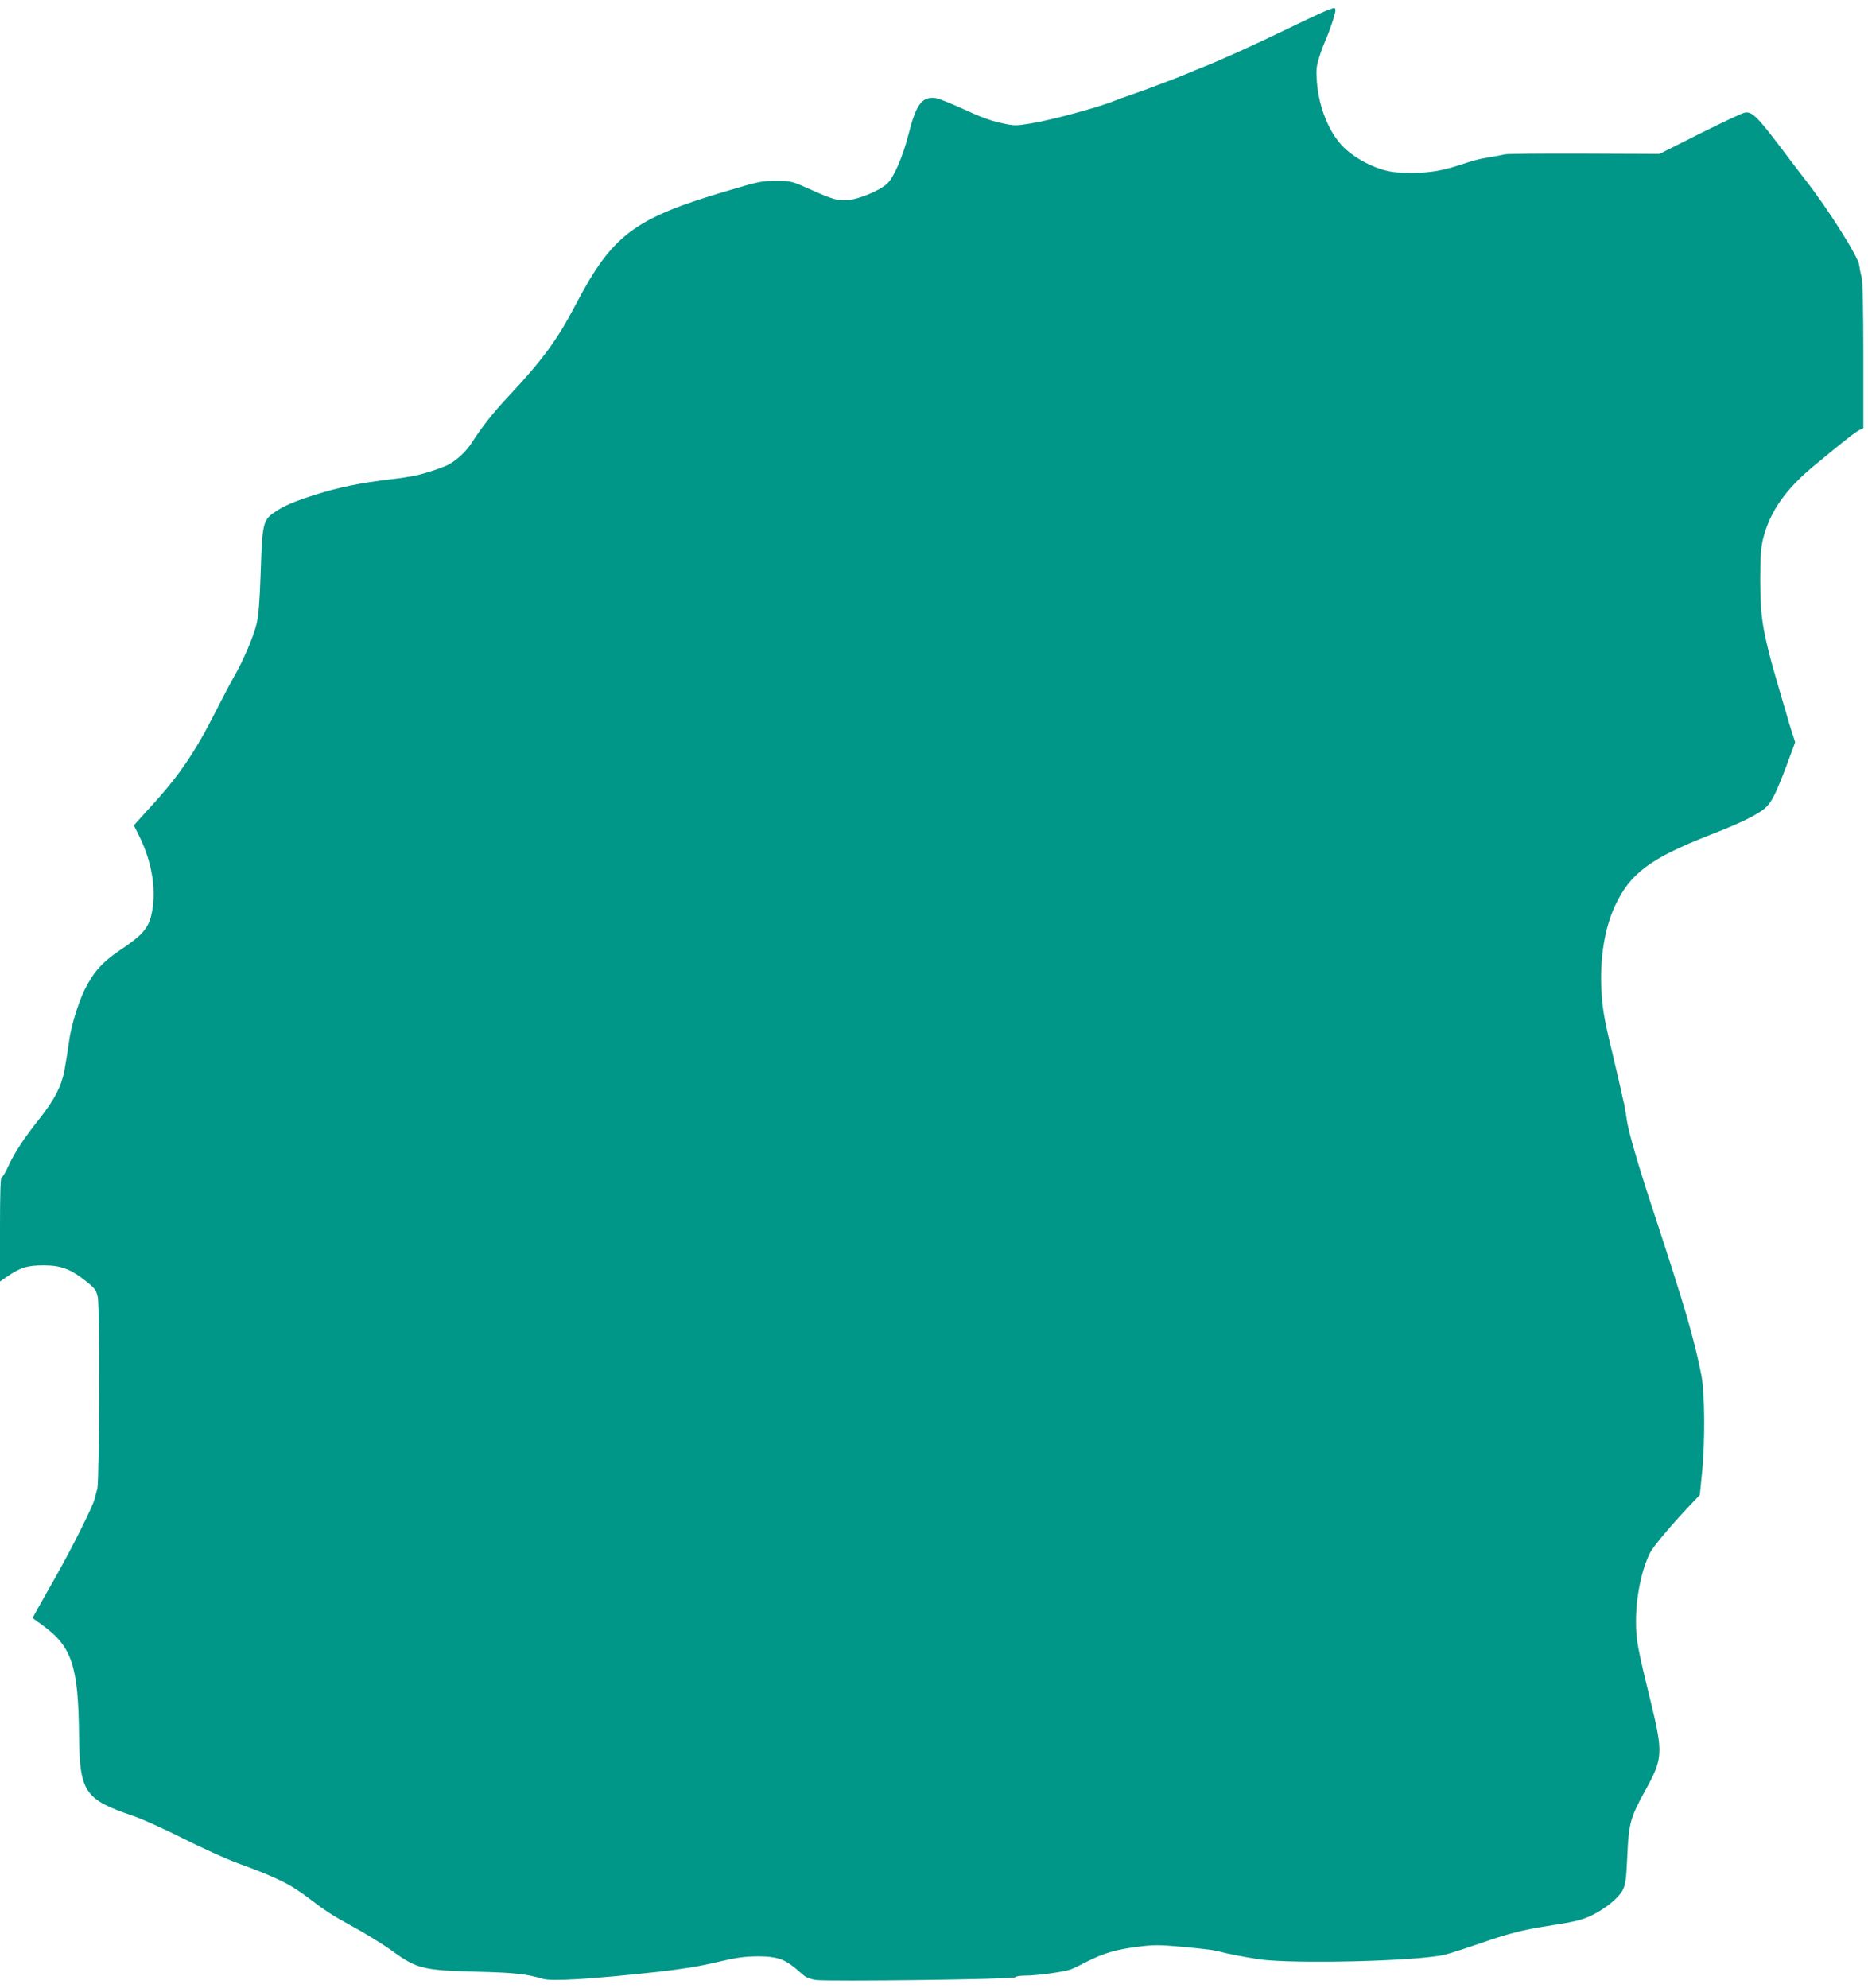 <?xml version="1.0" standalone="no"?>
<!DOCTYPE svg PUBLIC "-//W3C//DTD SVG 20010904//EN"
 "http://www.w3.org/TR/2001/REC-SVG-20010904/DTD/svg10.dtd">
<svg version="1.0" xmlns="http://www.w3.org/2000/svg"
 width="1203pt" height="1280pt" viewBox="0 0 1203 1280"
 preserveAspectRatio="xMidYMid meet">
<g transform="translate(0,1280) scale(0.1,-0.1)"
fill="#009688" stroke="none">
<path d="M8536 12729 c-27 -11 -132 -60 -235 -110 -209 -102 -439 -206 -551
-250 -41 -16 -84 -34 -95 -39 -42 -19 -254 -100 -355 -135 -58 -20 -114 -40
-125 -45 -90 -38 -406 -124 -537 -145 -100 -16 -106 -16 -195 4 -62 13 -139
42 -235 87 -79 36 -160 69 -180 72 -91 12 -128 -37 -179 -240 -36 -140 -93
-270 -135 -310 -47 -44 -180 -100 -250 -106 -72 -5 -98 2 -254 72 -112 50
-117 51 -210 51 -97 0 -110 -3 -310 -62 -608 -179 -746 -283 -984 -737 -117
-224 -214 -356 -430 -586 -101 -108 -176 -203 -238 -301 -36 -56 -98 -114
-153 -142 -46 -23 -174 -64 -230 -73 -27 -4 -52 -8 -55 -9 -3 -1 -34 -5 -70
-9 -216 -26 -347 -53 -505 -103 -134 -43 -201 -72 -258 -112 -73 -50 -78 -74
-88 -381 -6 -189 -14 -285 -26 -335 -20 -83 -86 -239 -147 -344 -24 -42 -75
-139 -114 -216 -137 -271 -239 -421 -426 -624 l-104 -115 34 -68 c86 -171 115
-365 77 -516 -20 -81 -62 -128 -199 -219 -116 -78 -174 -144 -230 -258 -42
-87 -88 -239 -99 -329 -6 -43 -21 -141 -30 -189 -20 -103 -64 -188 -164 -314
-99 -125 -159 -217 -199 -305 -17 -38 -36 -68 -41 -68 -8 0 -11 -105 -11 -335
l0 -336 45 31 c86 59 131 73 235 73 114 0 174 -23 275 -103 57 -46 65 -56 75
-103 13 -59 10 -1180 -3 -1232 -5 -16 -12 -46 -17 -65 -14 -53 -145 -314 -250
-500 -52 -91 -106 -188 -122 -216 l-28 -52 62 -45 c191 -137 233 -263 237
-712 4 -363 36 -411 346 -516 55 -18 199 -83 320 -144 121 -61 279 -133 350
-159 266 -97 349 -139 480 -240 87 -67 142 -102 250 -161 96 -52 210 -122 272
-167 157 -114 198 -124 543 -133 244 -6 318 -14 427 -46 57 -17 307 -2 738 45
153 17 275 37 375 61 137 32 178 38 275 39 111 0 165 -17 234 -74 20 -17 47
-40 60 -51 13 -11 46 -23 73 -27 81 -11 1282 4 1286 17 2 6 31 11 68 11 73 0
248 24 290 40 16 6 64 29 106 51 105 53 181 76 321 94 108 14 135 14 295 0 97
-9 193 -20 212 -25 82 -21 182 -40 279 -55 221 -32 1027 -12 1198 30 34 9 131
40 215 69 185 65 291 92 443 115 174 27 216 37 280 66 91 43 179 114 206 167
18 36 22 67 29 217 9 213 20 250 119 429 110 200 112 236 31 569 -85 346 -94
396 -94 513 -1 153 36 335 90 441 22 44 138 181 264 314 l57 60 14 140 c21
208 18 518 -4 630 -49 246 -103 429 -307 1050 -106 321 -166 530 -175 605 -4
30 -11 71 -15 90 -5 19 -16 69 -25 110 -9 41 -32 138 -50 215 -54 223 -66 292
-72 415 -10 201 21 393 87 536 97 210 227 307 612 458 172 67 264 110 329 153
65 43 90 91 195 376 l25 68 -20 62 c-11 34 -25 80 -31 102 -6 22 -17 60 -25
85 -70 239 -86 296 -103 370 -37 156 -45 233 -46 425 0 152 4 205 18 265 44
176 145 321 334 476 187 155 265 216 290 227 l22 10 0 466 c0 301 -4 480 -11
506 -6 22 -13 57 -16 79 -7 55 -201 362 -345 546 -32 41 -110 143 -172 226
-139 183 -175 218 -220 209 -17 -3 -148 -65 -290 -136 l-259 -130 -486 2
c-267 1 -497 -1 -511 -5 -26 -6 -51 -11 -135 -25 -28 -5 -77 -18 -110 -29
-151 -51 -227 -65 -355 -65 -106 1 -137 5 -203 26 -86 28 -183 86 -239 144
-90 93 -154 251 -167 414 -6 79 -4 100 15 161 12 38 29 83 37 101 26 55 67
177 67 198 0 23 -1 23 -64 -2z"/>
</g>
</svg>
